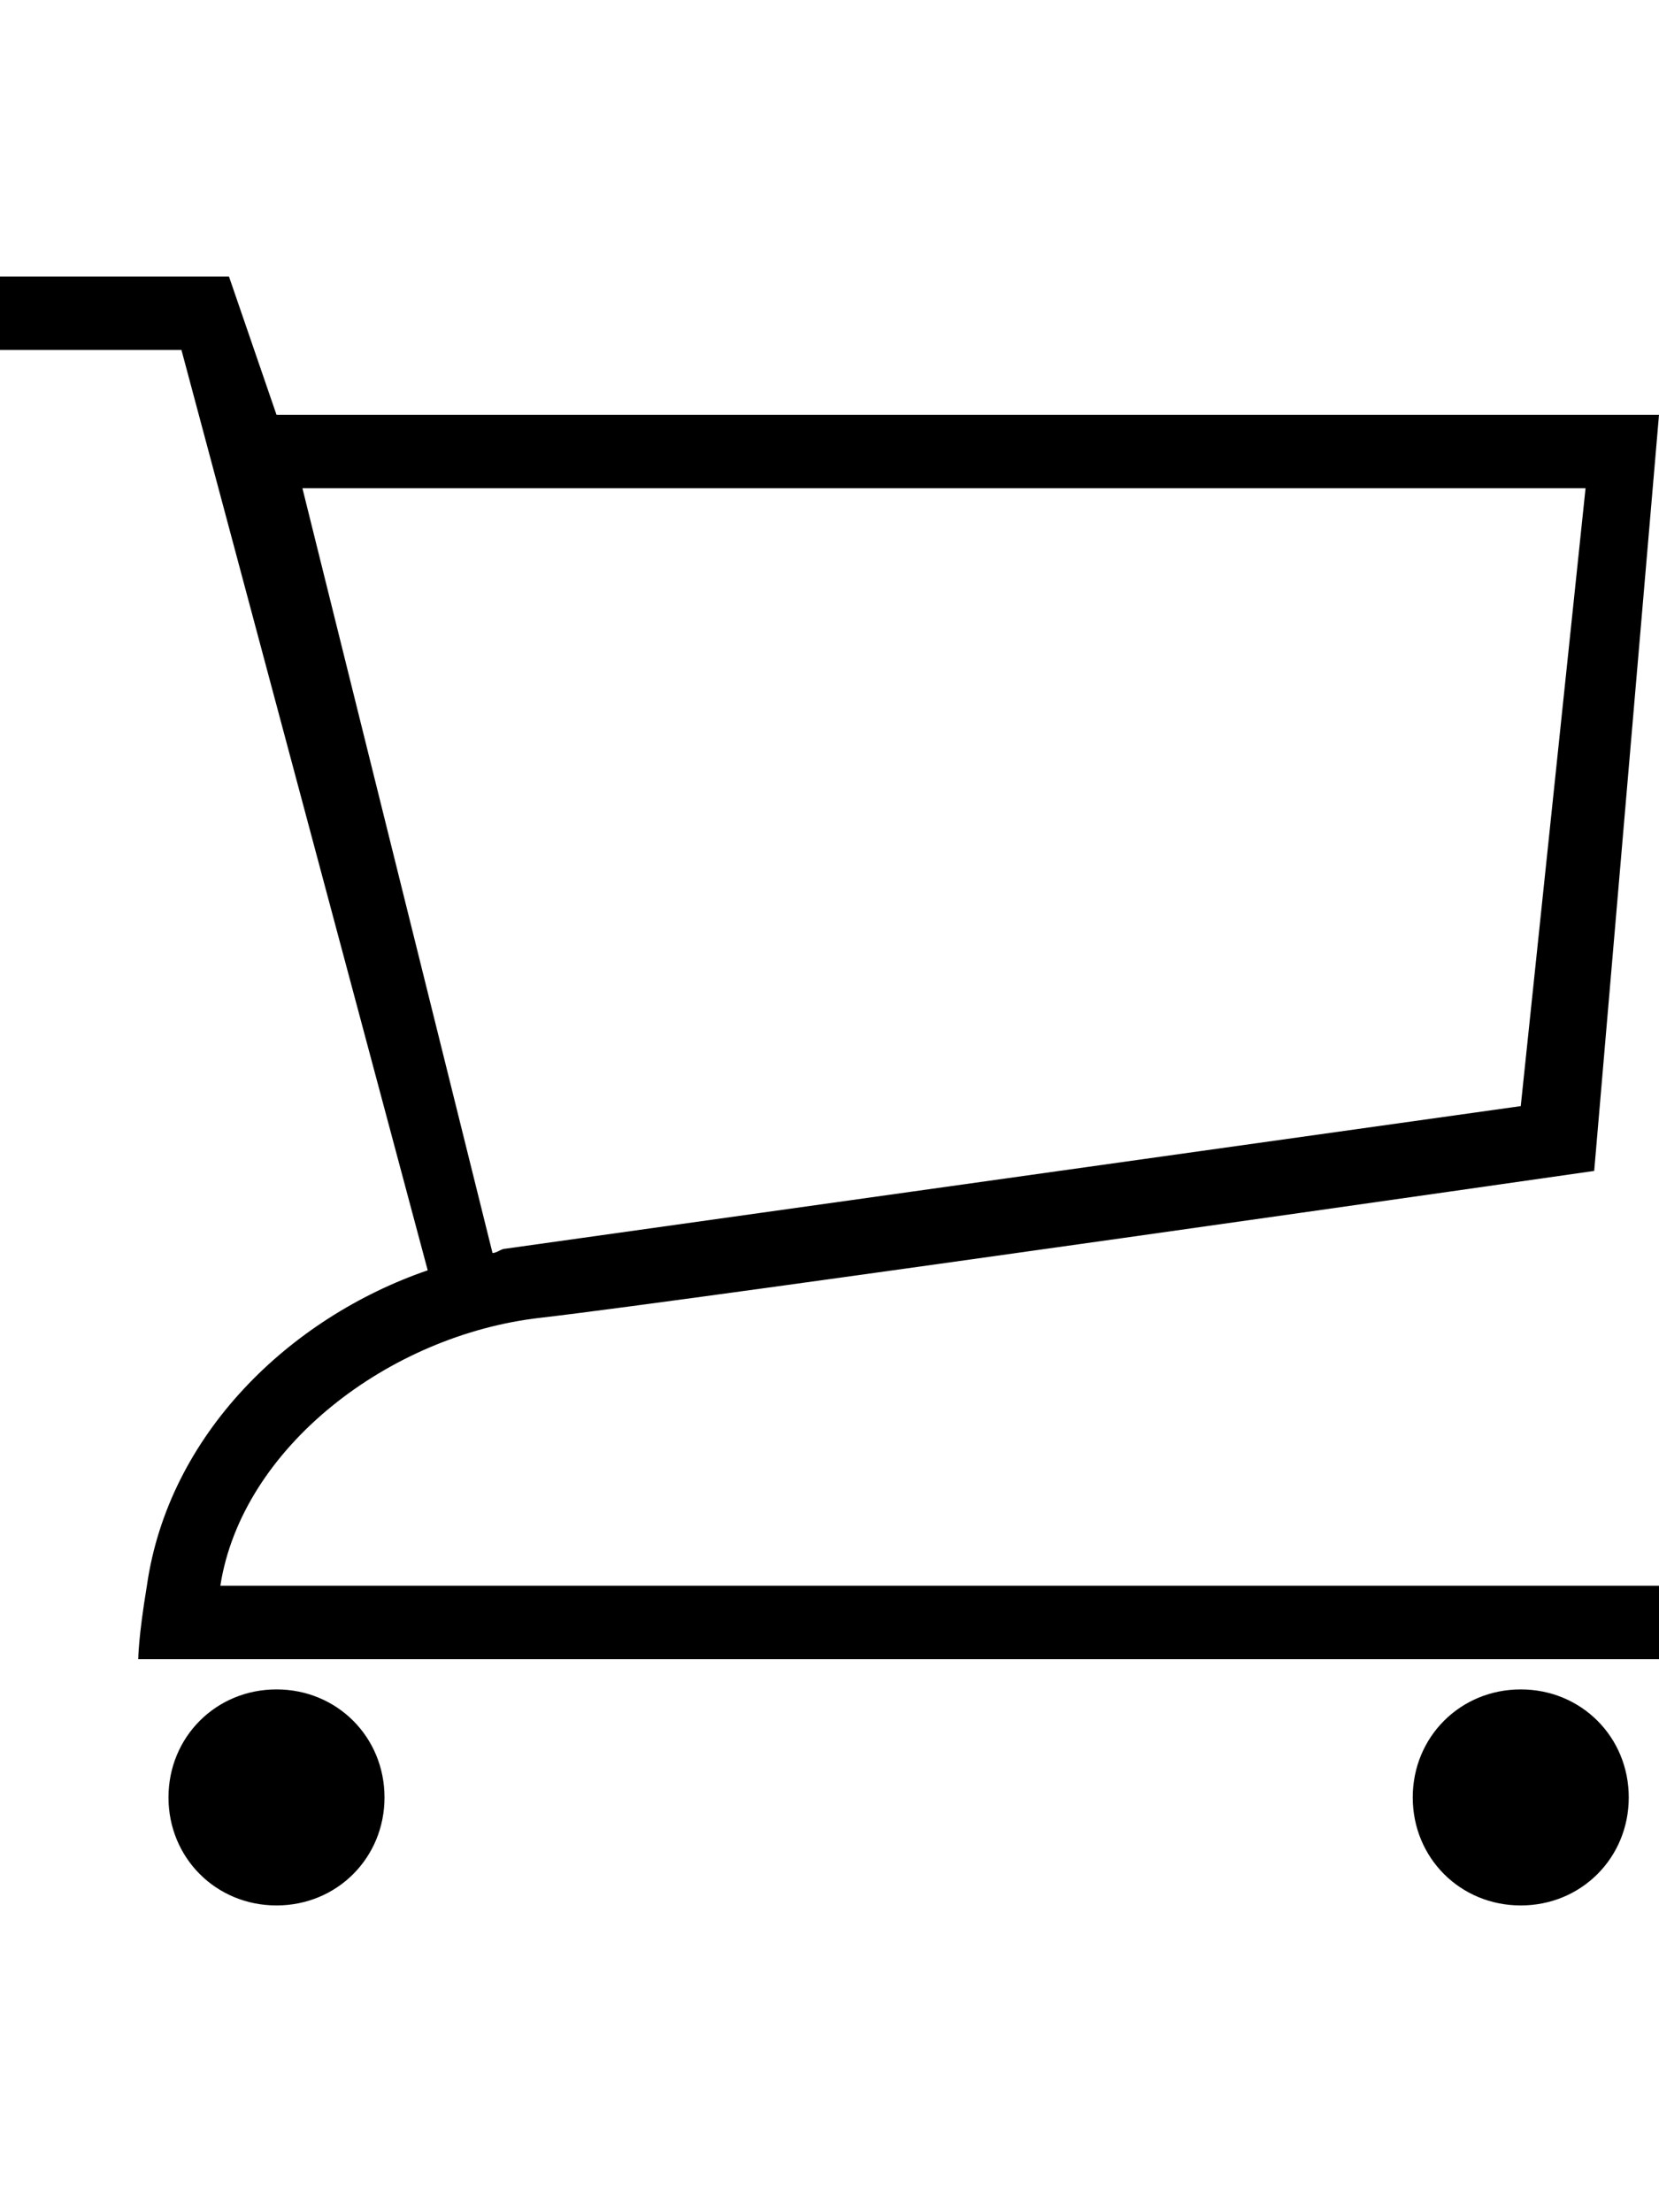 <?xml version="1.0" encoding="utf-8"?>
<!-- Generated by IcoMoon.io -->
<!DOCTYPE svg PUBLIC "-//W3C//DTD SVG 1.1//EN" "http://www.w3.org/Graphics/SVG/1.1/DTD/svg11.dtd">
<svg version="1.1" xmlns="http://www.w3.org/2000/svg" xmlns:xlink="http://www.w3.org/1999/xlink" width="384" height="512" viewBox="0 0 384 512">
<g>
</g>
	<path d="M377 416c0 14-11 25-25 25s-25-11-25-25 11-25 25-25 25 11 25 25zM89 416c0 14-11 25-25 25s-25-11-25-25 11-25 25-25 25 11 25 25zM64 96h320l-15 175s-209 30-244 34-69 30-74 62h333v17h-352s0-5 2-17c5-35 33-62 65-73l-57-213h-42v-17h53zM352 256l15-143h-297l44 177c1 0 2-1 3-1z" fill="#000000" />
</svg>
